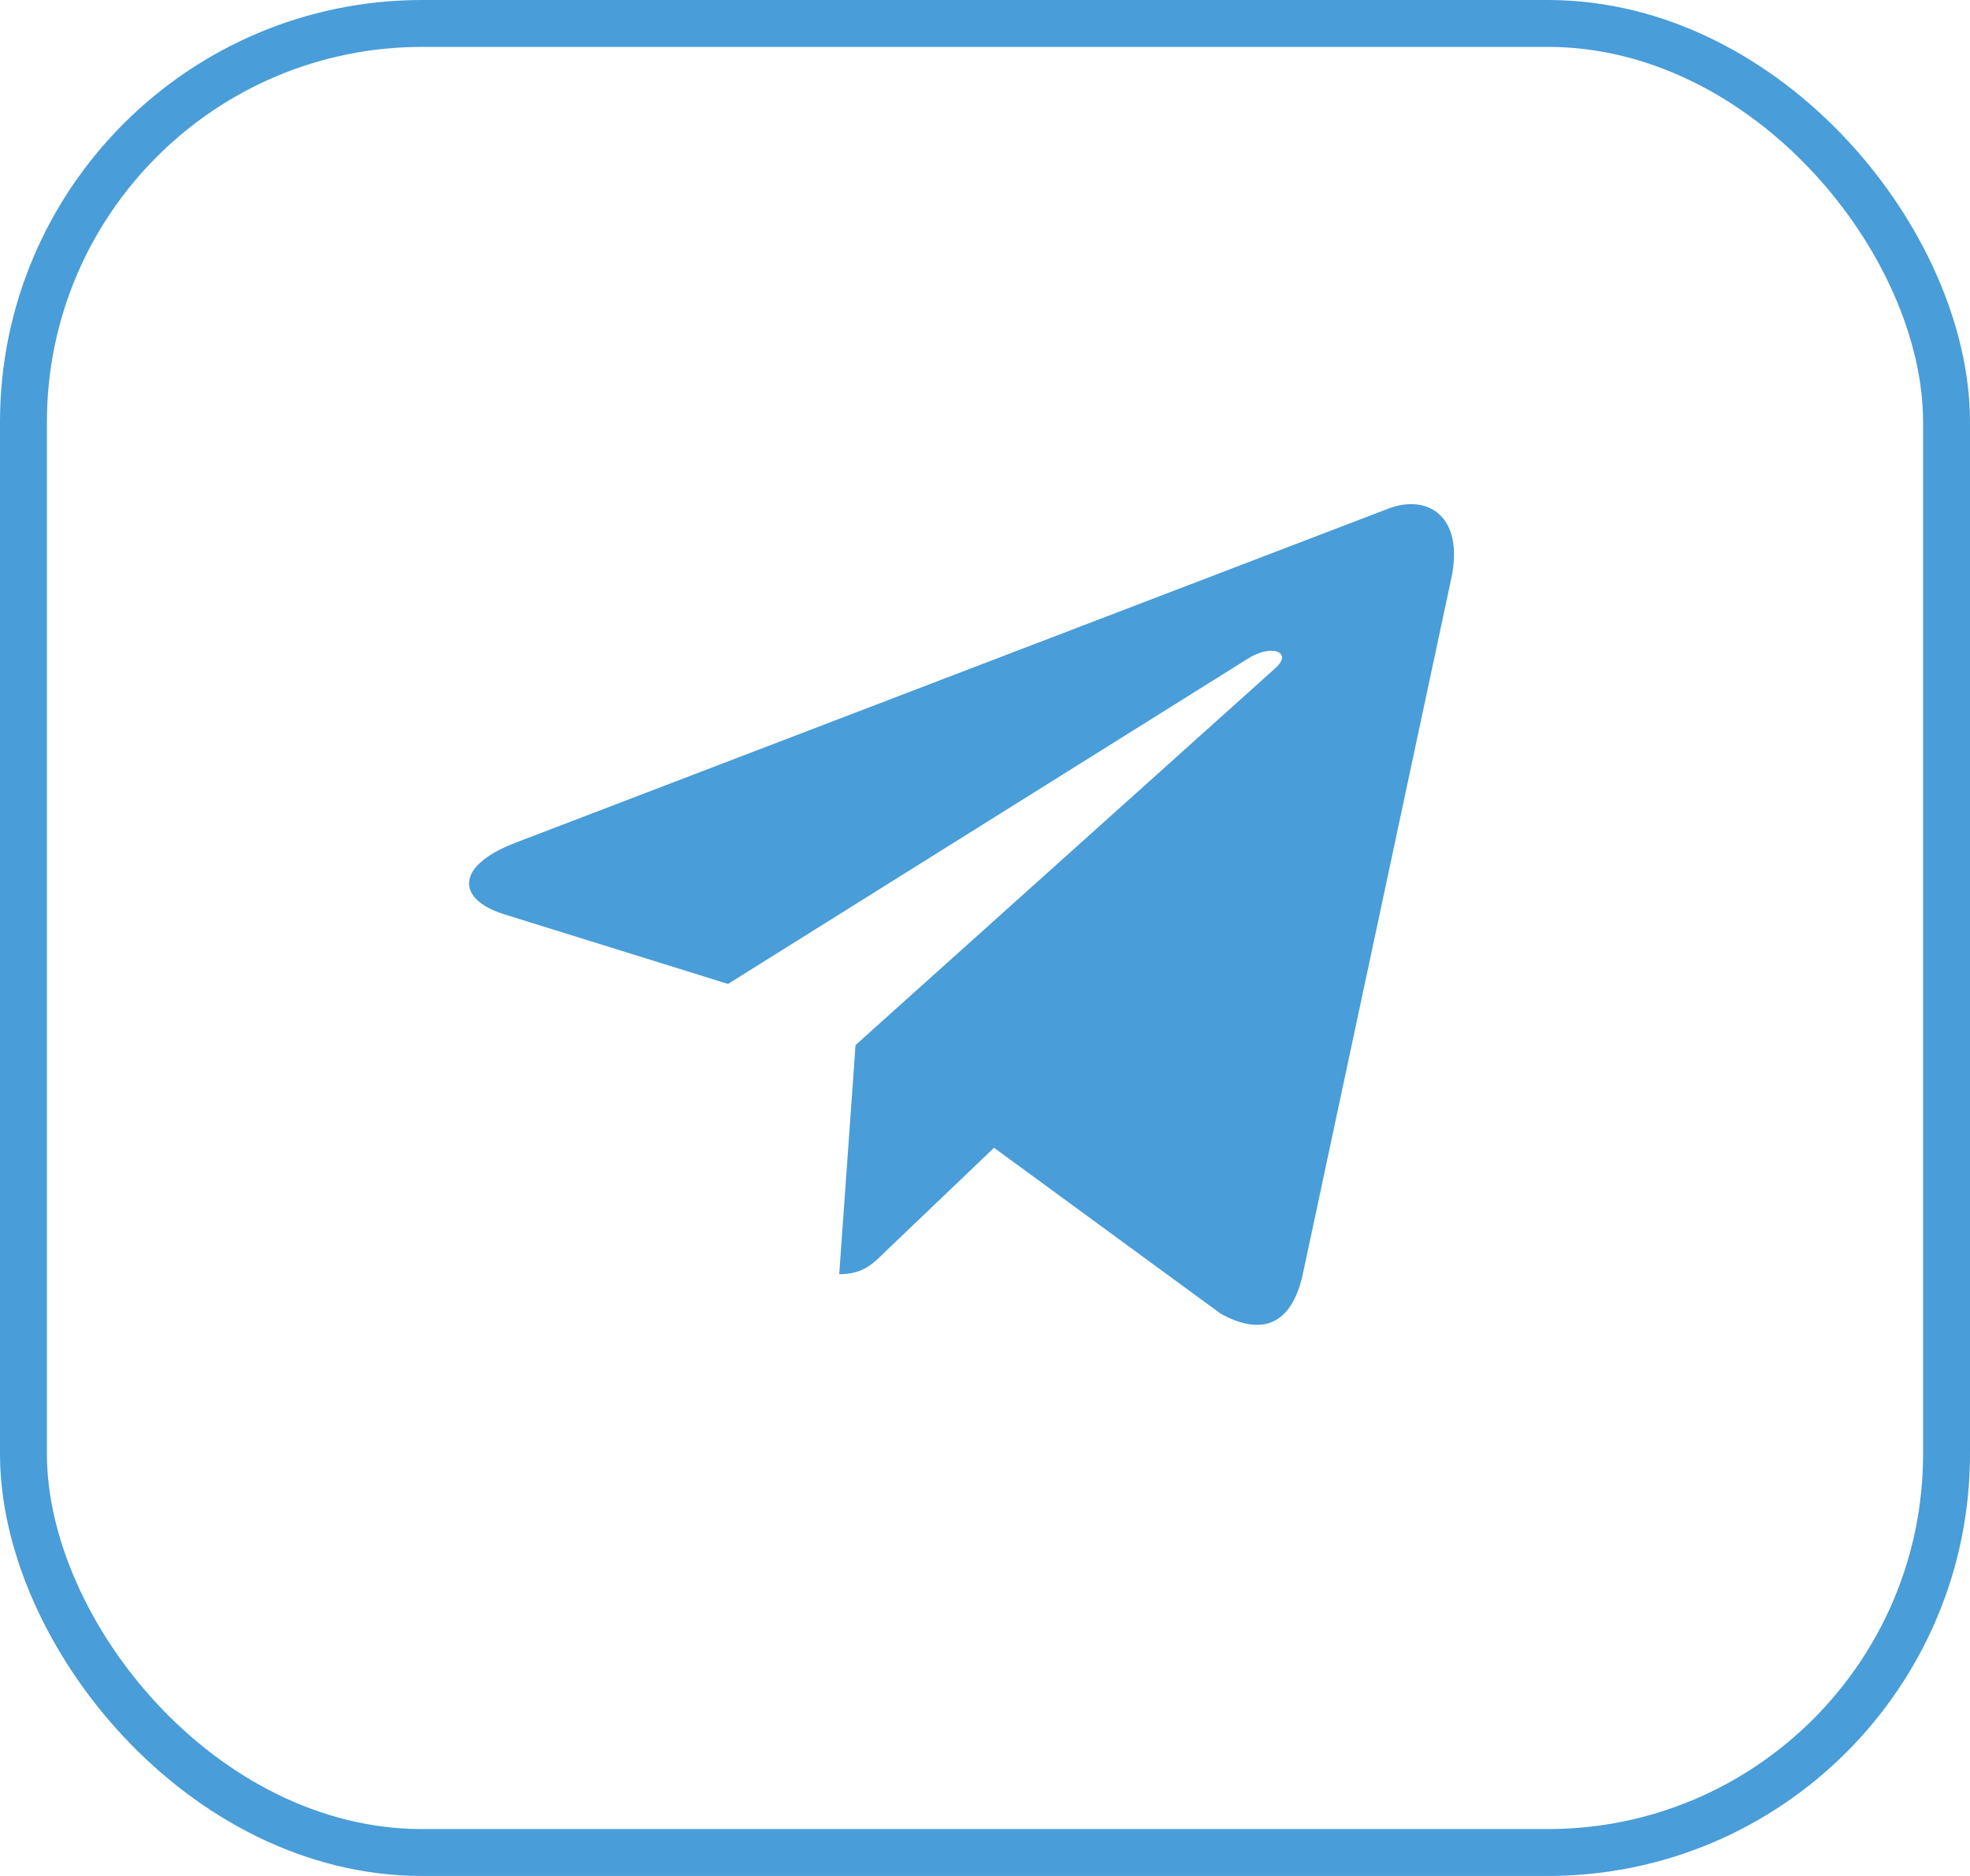 <?xml version="1.0" encoding="UTF-8"?> <svg xmlns="http://www.w3.org/2000/svg" width="42" height="40" viewBox="0 0 42 40" fill="none"> <rect x="0.5" y="0.5" width="41" height="39" rx="8.5" stroke="#499DD8"></rect> <g clip-path="url(#clip0)"> <path d="M18.24 22.283L17.892 27.169C18.39 27.169 18.605 26.956 18.863 26.699L21.193 24.473L26.021 28.008C26.907 28.502 27.531 28.242 27.77 27.194L30.939 12.343L30.94 12.342C31.221 11.033 30.466 10.521 29.604 10.843L10.975 17.975C9.703 18.468 9.723 19.177 10.759 19.498L15.521 20.98L26.584 14.057C27.105 13.713 27.578 13.903 27.189 14.248L18.24 22.283Z" fill="#499DD8"></path> </g> <defs> <clipPath id="clip0"> <rect width="21" height="21" fill="white" transform="translate(10 9)"></rect> </clipPath> </defs> </svg> 